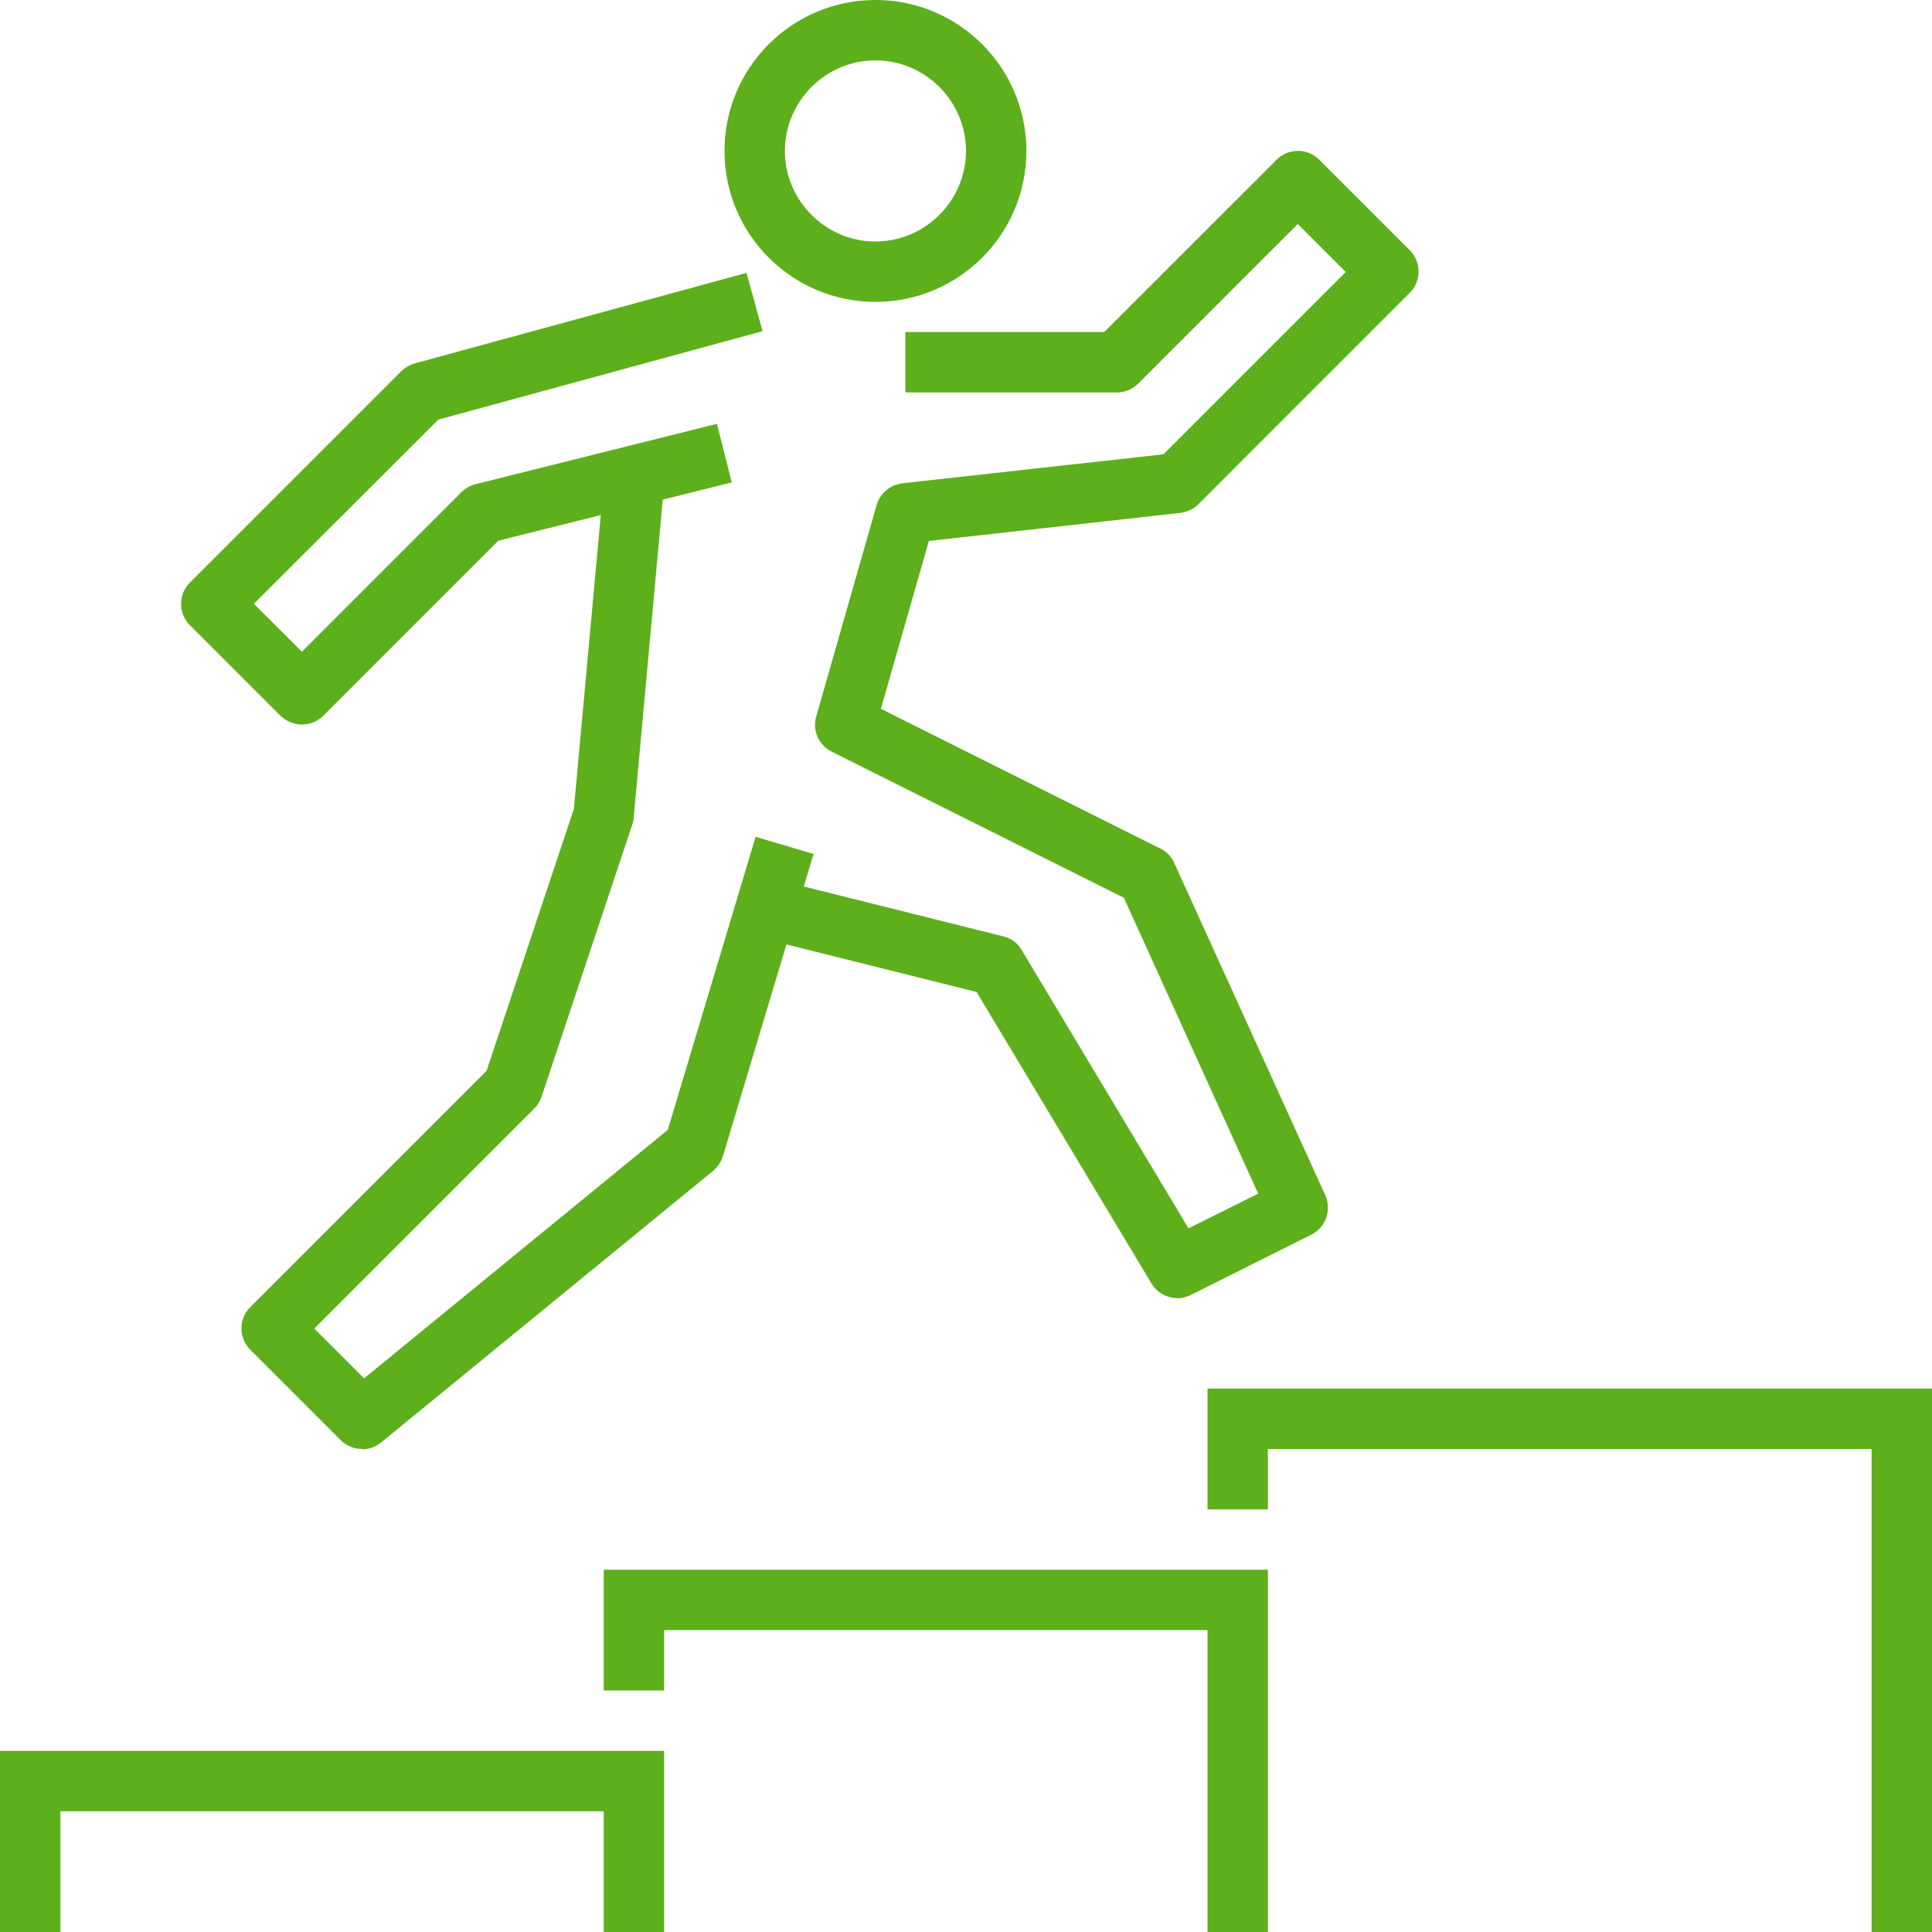 <svg width="70" height="70" viewBox="0 0 70 70" fill="none" xmlns="http://www.w3.org/2000/svg">
<g clip-path="url(#clip0_544_817)">
<path d="M24.062 70H21.875V65.625H2.188V70H0V63.438H24.062V70Z" fill="#5DAF1B"/>
<path d="M45.938 70H43.75V59.062H24.062V61.25H21.875V56.875H45.938V70Z" fill="#5DAF1B"/>
<path d="M70 70H67.812V52.5H45.938V54.688H43.75V50.312H70V70Z" fill="#5DAF1B"/>
<path d="M31.719 10.938C28.7 10.938 26.25 8.488 26.25 5.469C26.25 2.45 28.7 0 31.719 0C34.737 0 37.188 2.45 37.188 5.469C37.188 8.488 34.737 10.938 31.719 10.938ZM31.719 2.188C29.914 2.188 28.438 3.664 28.438 5.469C28.438 7.273 29.914 8.75 31.719 8.75C33.523 8.75 35 7.273 35 5.469C35 3.664 33.523 2.188 31.719 2.188Z" fill="#5DAF1B"/>
<path d="M10.938 26.25C10.653 26.25 10.38 26.141 10.161 25.933L6.88 22.651C6.453 22.225 6.453 21.536 6.88 21.109L14.536 13.453C14.667 13.322 14.842 13.223 15.017 13.169L27.048 9.887L27.628 11.998L15.881 15.203L9.198 21.875L10.938 23.614L16.723 17.828C16.866 17.686 17.041 17.587 17.227 17.544L25.977 15.356L26.512 17.478L18.058 19.589L11.714 25.933C11.495 26.151 11.222 26.25 10.938 26.25Z" fill="#5DAF1B"/>
<path d="M42.656 47.031C42.284 47.031 41.923 46.845 41.716 46.495L35.383 35.941L27.07 33.862L27.606 31.741L36.356 33.928C36.641 33.994 36.881 34.18 37.023 34.431L43.061 44.505L45.587 43.247L40.72 32.528L30.133 27.234C29.663 26.994 29.422 26.458 29.575 25.955L31.762 18.299C31.883 17.872 32.255 17.566 32.692 17.511L42.153 16.461L48.759 9.855L47.02 8.116L41.234 13.902C41.027 14.109 40.753 14.219 40.458 14.219H32.802V12.031H40.009L46.255 5.786C46.681 5.359 47.37 5.359 47.797 5.786L51.078 9.067C51.505 9.494 51.505 10.183 51.078 10.609L43.422 18.266C43.247 18.441 43.017 18.55 42.766 18.583L33.655 19.6L31.916 25.681L42.044 30.745C42.263 30.855 42.448 31.041 42.547 31.27L48.016 43.302C48.256 43.837 48.038 44.472 47.513 44.734L43.138 46.922C42.984 46.998 42.809 47.042 42.645 47.042L42.656 47.031Z" fill="#5DAF1B"/>
<path d="M13.125 52.5C12.841 52.5 12.567 52.391 12.348 52.183L9.067 48.902C8.641 48.475 8.641 47.786 9.067 47.359L17.631 38.795L20.792 29.312L21.908 17.128L24.084 17.325L22.958 29.641C22.958 29.728 22.936 29.805 22.903 29.892L19.622 39.736C19.567 39.9 19.48 40.042 19.359 40.163L11.386 48.136L13.191 49.941L24.194 40.939L27.377 30.319L29.477 30.942L26.195 41.88C26.13 42.087 26.009 42.273 25.845 42.416L13.814 52.259C13.606 52.423 13.366 52.511 13.125 52.511V52.5Z" fill="#5DAF1B"/>
</g>
<defs>
<clipPath id="clip0_544_817">
<rect width="70" height="70" fill="white"/>
</clipPath>
</defs>
</svg>
